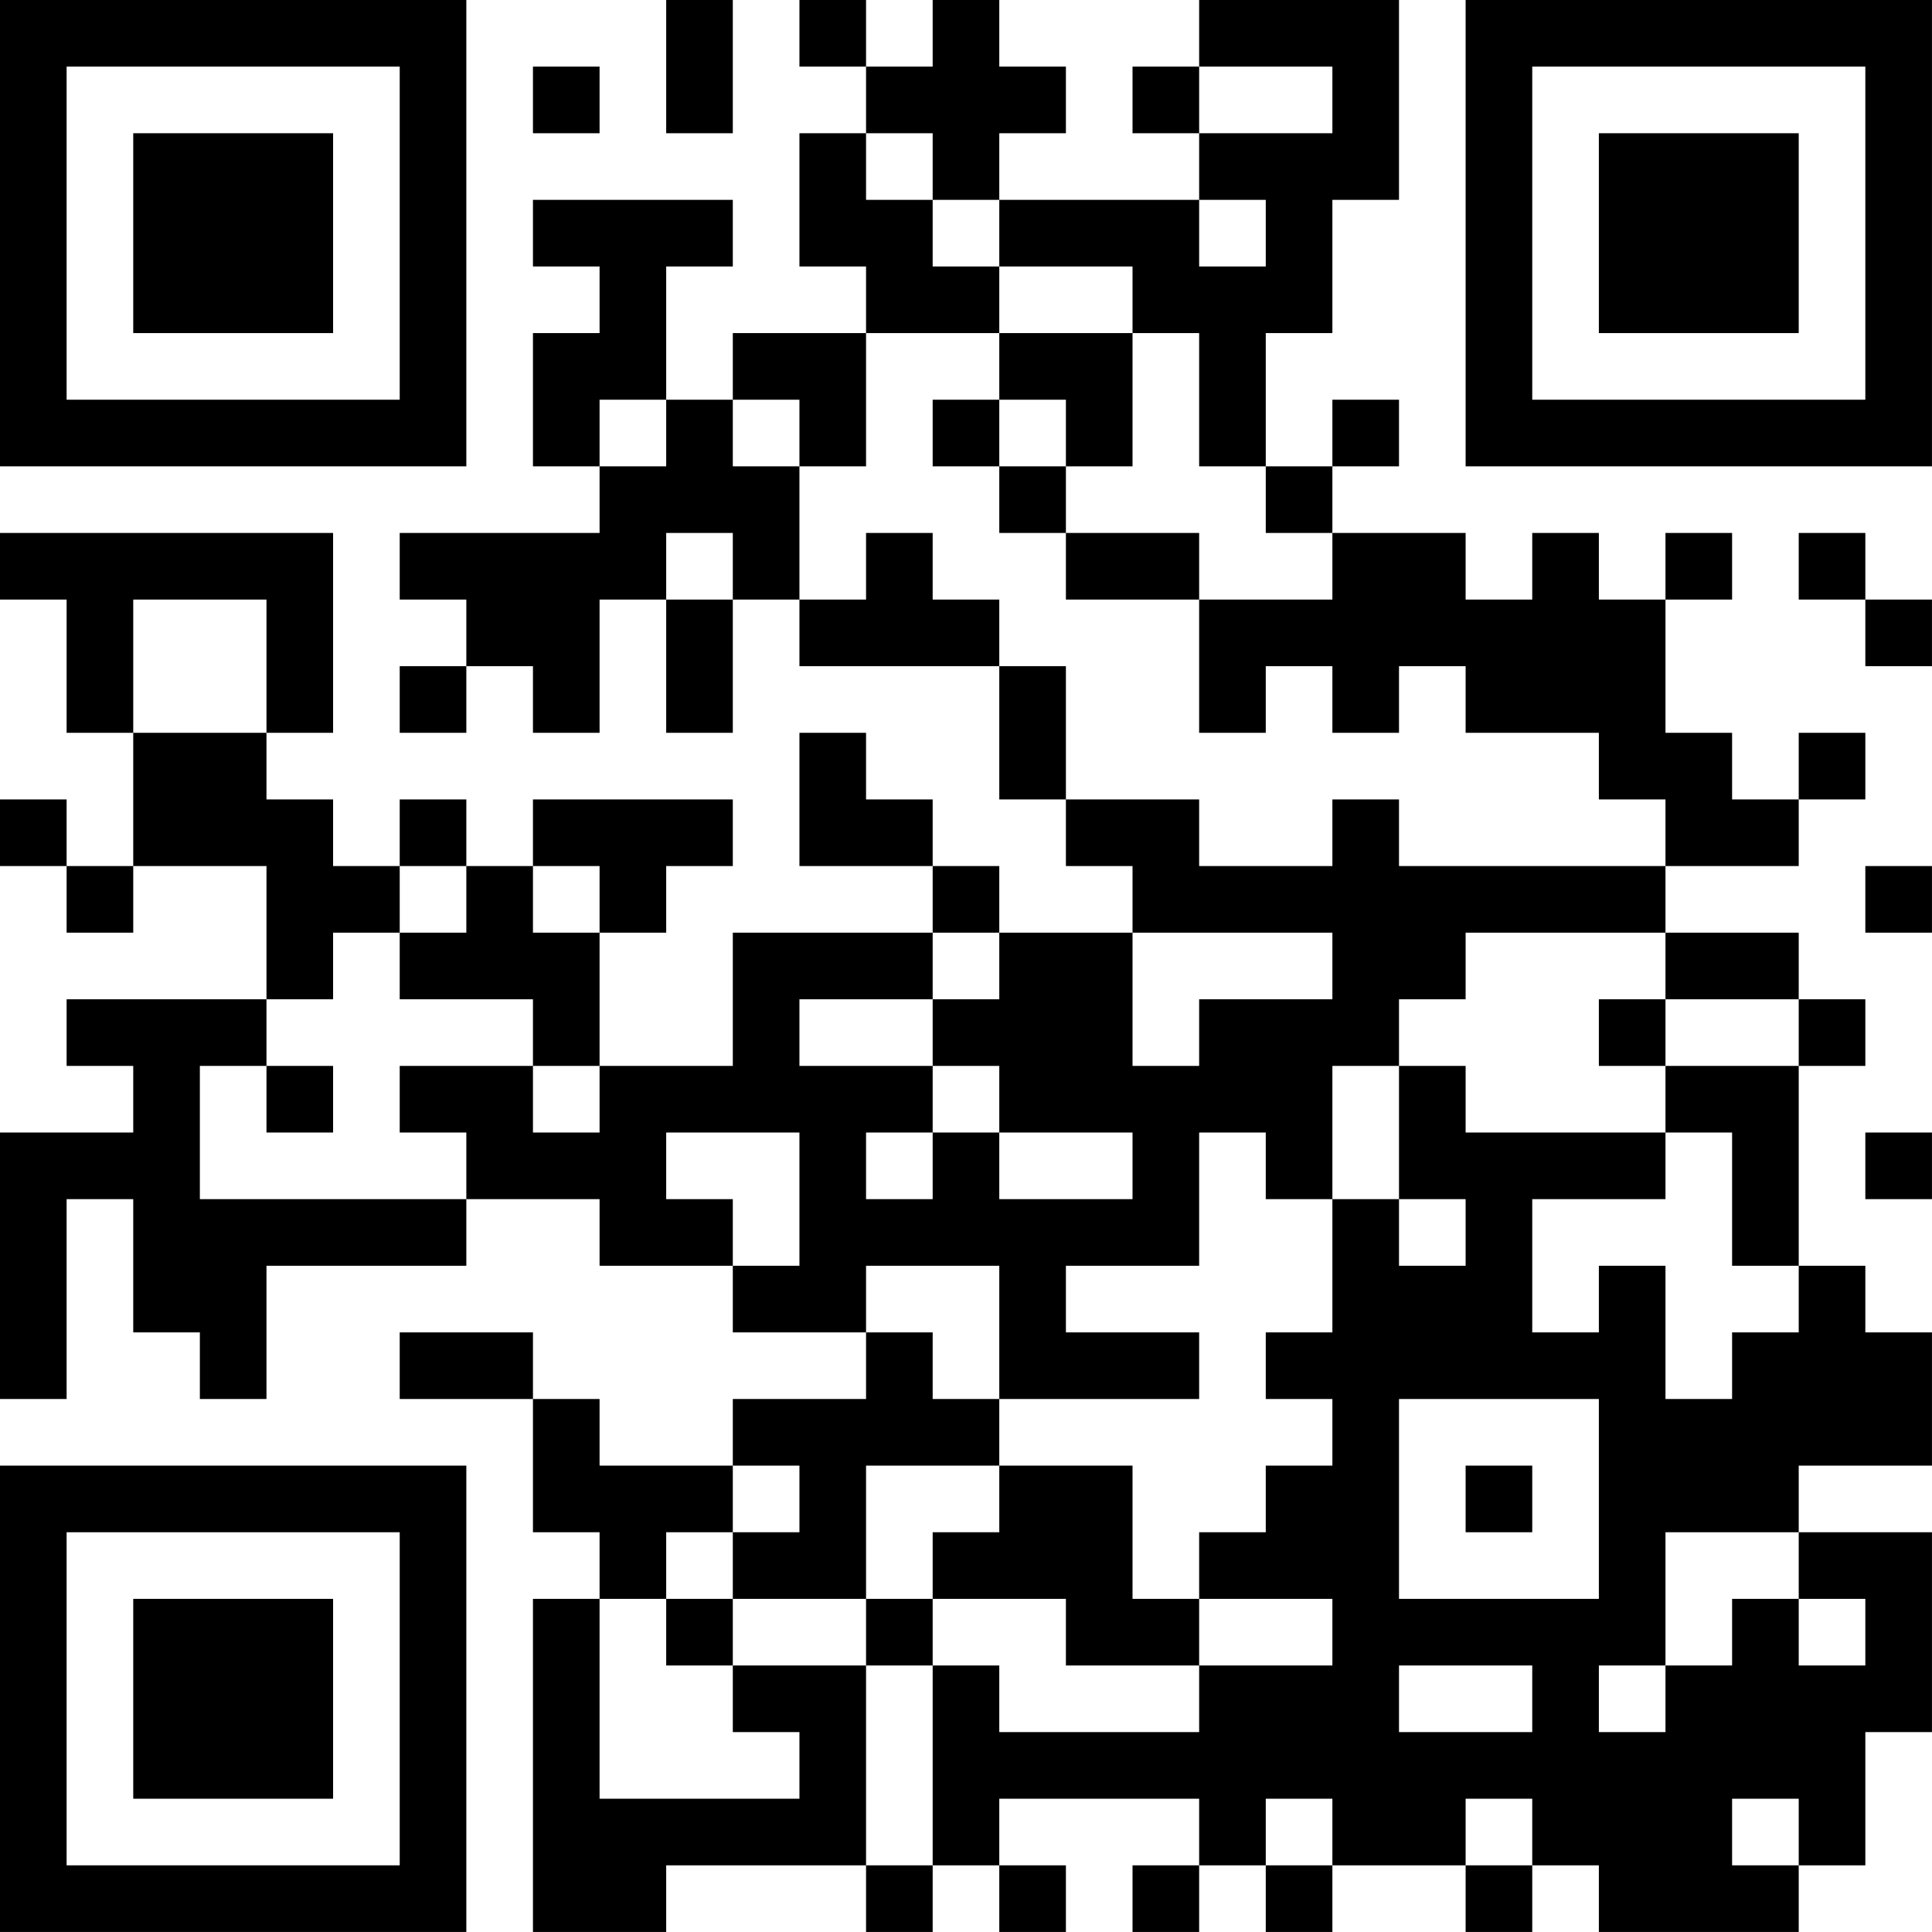 <?xml version="1.0" encoding="UTF-8"?>
<svg xmlns="http://www.w3.org/2000/svg" version="1.1" width="500" height="500" viewBox="0 0 500 500"><rect x="0" y="0" width="500" height="500" fill="#ffffff"/><g transform="scale(17.241)"><g transform="translate(0,0)"><path fill-rule="evenodd" d="M10 0L10 2L11 2L11 0ZM12 0L12 1L13 1L13 2L12 2L12 4L13 4L13 5L11 5L11 6L10 6L10 4L11 4L11 3L8 3L8 4L9 4L9 5L8 5L8 7L9 7L9 8L6 8L6 9L7 9L7 10L6 10L6 11L7 11L7 10L8 10L8 11L9 11L9 9L10 9L10 11L11 11L11 9L12 9L12 10L15 10L15 12L16 12L16 13L17 13L17 14L15 14L15 13L14 13L14 12L13 12L13 11L12 11L12 13L14 13L14 14L11 14L11 16L9 16L9 14L10 14L10 13L11 13L11 12L8 12L8 13L7 13L7 12L6 12L6 13L5 13L5 12L4 12L4 11L5 11L5 8L0 8L0 9L1 9L1 11L2 11L2 13L1 13L1 12L0 12L0 13L1 13L1 14L2 14L2 13L4 13L4 15L1 15L1 16L2 16L2 17L0 17L0 21L1 21L1 18L2 18L2 20L3 20L3 21L4 21L4 19L7 19L7 18L9 18L9 19L11 19L11 20L13 20L13 21L11 21L11 22L9 22L9 21L8 21L8 20L6 20L6 21L8 21L8 23L9 23L9 24L8 24L8 29L10 29L10 28L13 28L13 29L14 29L14 28L15 28L15 29L16 29L16 28L15 28L15 27L18 27L18 28L17 28L17 29L18 29L18 28L19 28L19 29L20 29L20 28L22 28L22 29L23 29L23 28L24 28L24 29L27 29L27 28L28 28L28 26L29 26L29 23L27 23L27 22L29 22L29 20L28 20L28 19L27 19L27 16L28 16L28 15L27 15L27 14L25 14L25 13L27 13L27 12L28 12L28 11L27 11L27 12L26 12L26 11L25 11L25 9L26 9L26 8L25 8L25 9L24 9L24 8L23 8L23 9L22 9L22 8L20 8L20 7L21 7L21 6L20 6L20 7L19 7L19 5L20 5L20 3L21 3L21 0L18 0L18 1L17 1L17 2L18 2L18 3L15 3L15 2L16 2L16 1L15 1L15 0L14 0L14 1L13 1L13 0ZM8 1L8 2L9 2L9 1ZM18 1L18 2L20 2L20 1ZM13 2L13 3L14 3L14 4L15 4L15 5L13 5L13 7L12 7L12 6L11 6L11 7L12 7L12 9L13 9L13 8L14 8L14 9L15 9L15 10L16 10L16 12L18 12L18 13L20 13L20 12L21 12L21 13L25 13L25 12L24 12L24 11L22 11L22 10L21 10L21 11L20 11L20 10L19 10L19 11L18 11L18 9L20 9L20 8L19 8L19 7L18 7L18 5L17 5L17 4L15 4L15 3L14 3L14 2ZM18 3L18 4L19 4L19 3ZM15 5L15 6L14 6L14 7L15 7L15 8L16 8L16 9L18 9L18 8L16 8L16 7L17 7L17 5ZM9 6L9 7L10 7L10 6ZM15 6L15 7L16 7L16 6ZM10 8L10 9L11 9L11 8ZM27 8L27 9L28 9L28 10L29 10L29 9L28 9L28 8ZM2 9L2 11L4 11L4 9ZM6 13L6 14L5 14L5 15L4 15L4 16L3 16L3 18L7 18L7 17L6 17L6 16L8 16L8 17L9 17L9 16L8 16L8 15L6 15L6 14L7 14L7 13ZM8 13L8 14L9 14L9 13ZM28 13L28 14L29 14L29 13ZM14 14L14 15L12 15L12 16L14 16L14 17L13 17L13 18L14 18L14 17L15 17L15 18L17 18L17 17L15 17L15 16L14 16L14 15L15 15L15 14ZM17 14L17 16L18 16L18 15L20 15L20 14ZM22 14L22 15L21 15L21 16L20 16L20 18L19 18L19 17L18 17L18 19L16 19L16 20L18 20L18 21L15 21L15 19L13 19L13 20L14 20L14 21L15 21L15 22L13 22L13 24L11 24L11 23L12 23L12 22L11 22L11 23L10 23L10 24L9 24L9 27L12 27L12 26L11 26L11 25L13 25L13 28L14 28L14 25L15 25L15 26L18 26L18 25L20 25L20 24L18 24L18 23L19 23L19 22L20 22L20 21L19 21L19 20L20 20L20 18L21 18L21 19L22 19L22 18L21 18L21 16L22 16L22 17L25 17L25 18L23 18L23 20L24 20L24 19L25 19L25 21L26 21L26 20L27 20L27 19L26 19L26 17L25 17L25 16L27 16L27 15L25 15L25 14ZM24 15L24 16L25 16L25 15ZM4 16L4 17L5 17L5 16ZM10 17L10 18L11 18L11 19L12 19L12 17ZM28 17L28 18L29 18L29 17ZM21 21L21 24L24 24L24 21ZM15 22L15 23L14 23L14 24L13 24L13 25L14 25L14 24L16 24L16 25L18 25L18 24L17 24L17 22ZM22 22L22 23L23 23L23 22ZM25 23L25 25L24 25L24 26L25 26L25 25L26 25L26 24L27 24L27 25L28 25L28 24L27 24L27 23ZM10 24L10 25L11 25L11 24ZM21 25L21 26L23 26L23 25ZM19 27L19 28L20 28L20 27ZM22 27L22 28L23 28L23 27ZM26 27L26 28L27 28L27 27ZM0 0L0 7L7 7L7 0ZM1 1L1 6L6 6L6 1ZM2 2L2 5L5 5L5 2ZM22 0L22 7L29 7L29 0ZM23 1L23 6L28 6L28 1ZM24 2L24 5L27 5L27 2ZM0 22L0 29L7 29L7 22ZM1 23L1 28L6 28L6 23ZM2 24L2 27L5 27L5 24Z" fill="#000000"/></g></g></svg>
